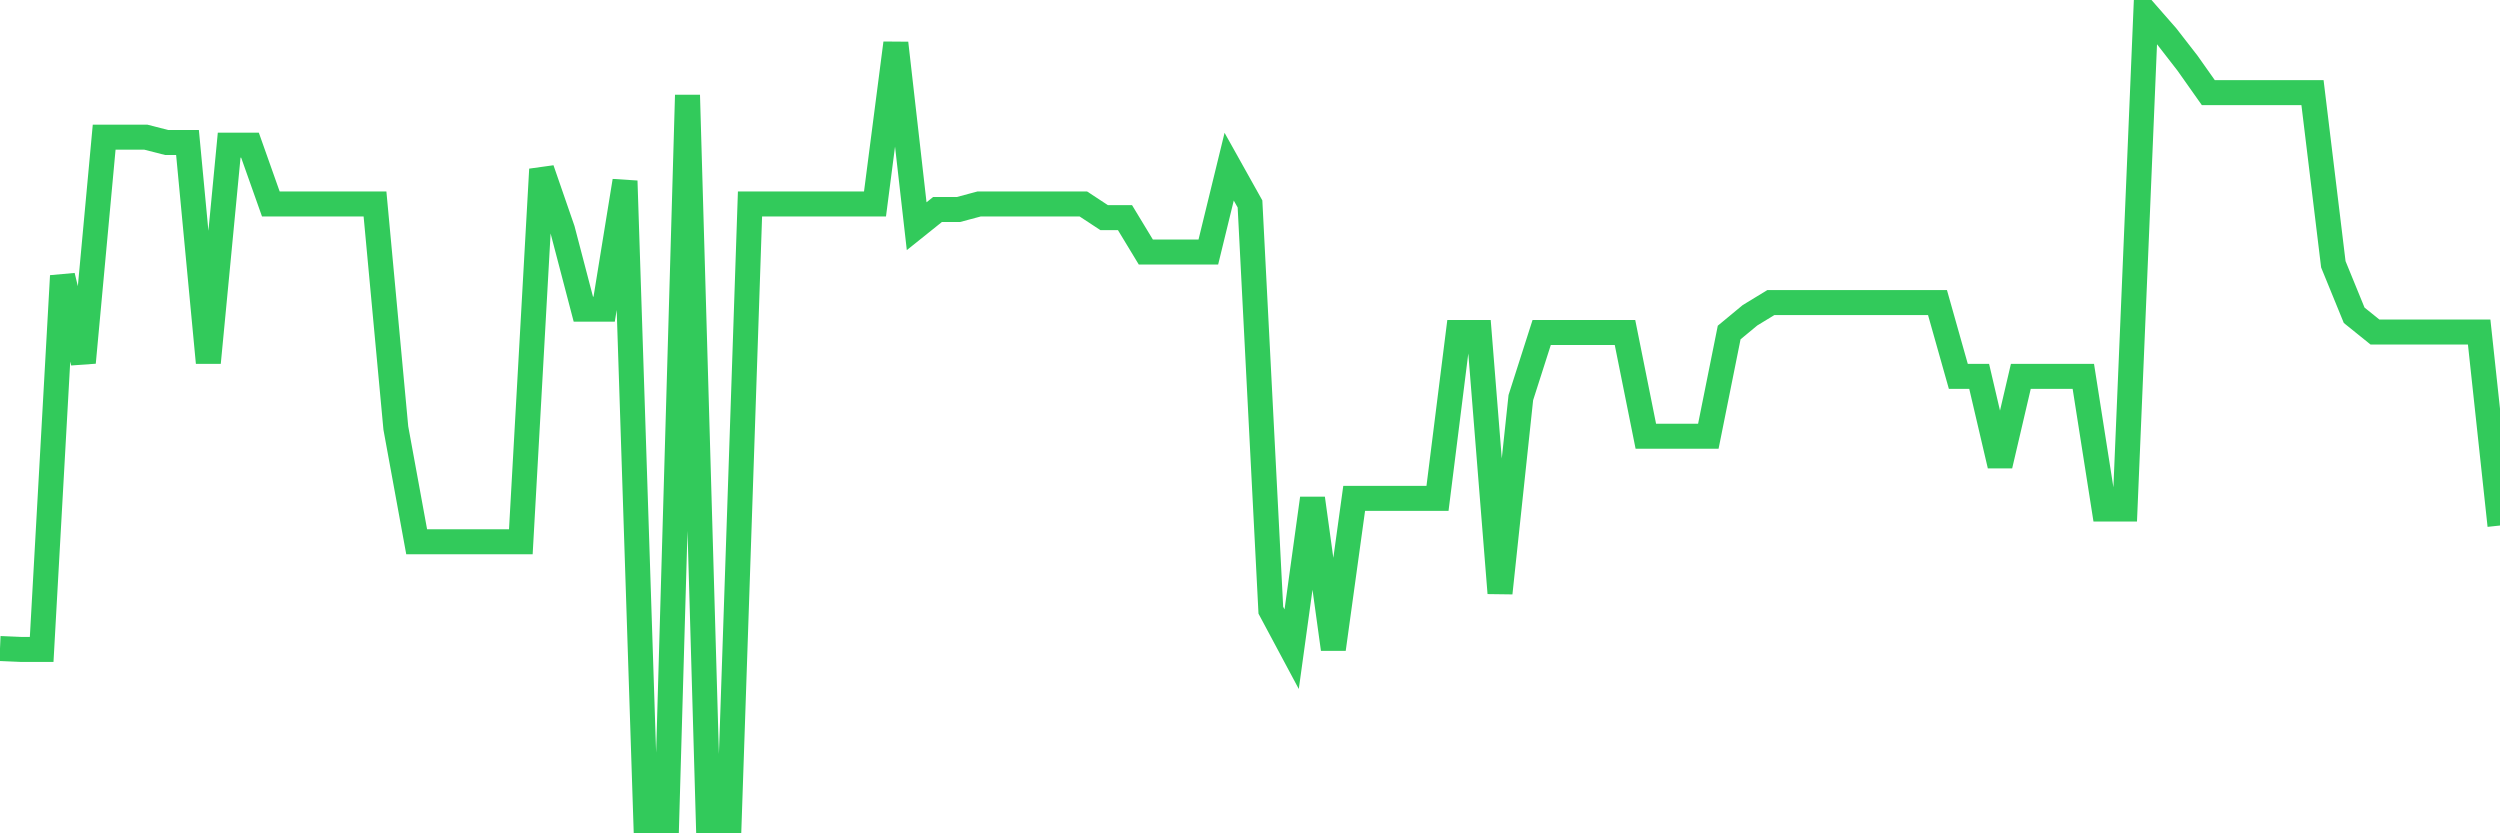 <svg
  xmlns="http://www.w3.org/2000/svg"
  xmlns:xlink="http://www.w3.org/1999/xlink"
  width="120"
  height="40"
  viewBox="0 0 120 40"
  preserveAspectRatio="none"
>
  <polyline
    points="0,31.129 1,31.172 2,31.172 3,13.241 4,17.403 5,6.584 6,6.584 7,6.584 8,6.84 9,6.84 10,17.409 11,6.969 12,6.969 13,9.79 14,9.79 15,9.79 16,9.79 17,9.79 18,9.79 19,20.545 20,26.005 21,26.005 22,26.005 23,26.005 24,26.005 25,26.005 26,8.128 27,11.019 28,14.839 29,14.839 30,8.684 31,39.4 32,39.4 33,4.564 34,39.4 35,39.4 36,9.79 37,9.79 38,9.79 39,9.79 40,9.79 41,9.79 42,9.79 43,2.069 44,10.858 45,10.057 46,10.057 47,9.79 48,9.79 49,9.79 50,9.79 51,9.79 52,9.79 53,10.447 54,10.447 55,12.098 56,12.098 57,12.098 58,12.098 59,8 60,9.79 61,29.291 62,31.161 63,23.922 64,31.161 65,23.922 66,23.922 67,23.922 68,23.922 69,23.922 70,15.961 71,15.961 72,28.468 73,19.086 74,15.961 75,15.961 76,15.961 77,15.961 78,15.961 79,20.94 80,20.94 81,20.94 82,20.94 83,15.961 84,15.133 85,14.524 86,14.524 87,14.524 88,14.524 89,14.524 90,14.524 91,14.524 92,14.524 93,14.524 94,18.066 95,18.066 96,22.346 97,18.066 98,18.066 99,18.066 100,18.066 101,24.435 102,24.435 103,0.6 104,1.743 105,3.031 106,4.447 107,4.447 108,4.447 109,4.447 110,4.447 111,4.447 112,12.686 113,15.133 114,15.939 115,15.939 116,15.939 117,15.939 118,15.939 119,15.939 120,25.225"
    fill="none"
    stroke="#32ca5b"
    stroke-width="1.2"
  >
  </polyline>
</svg>